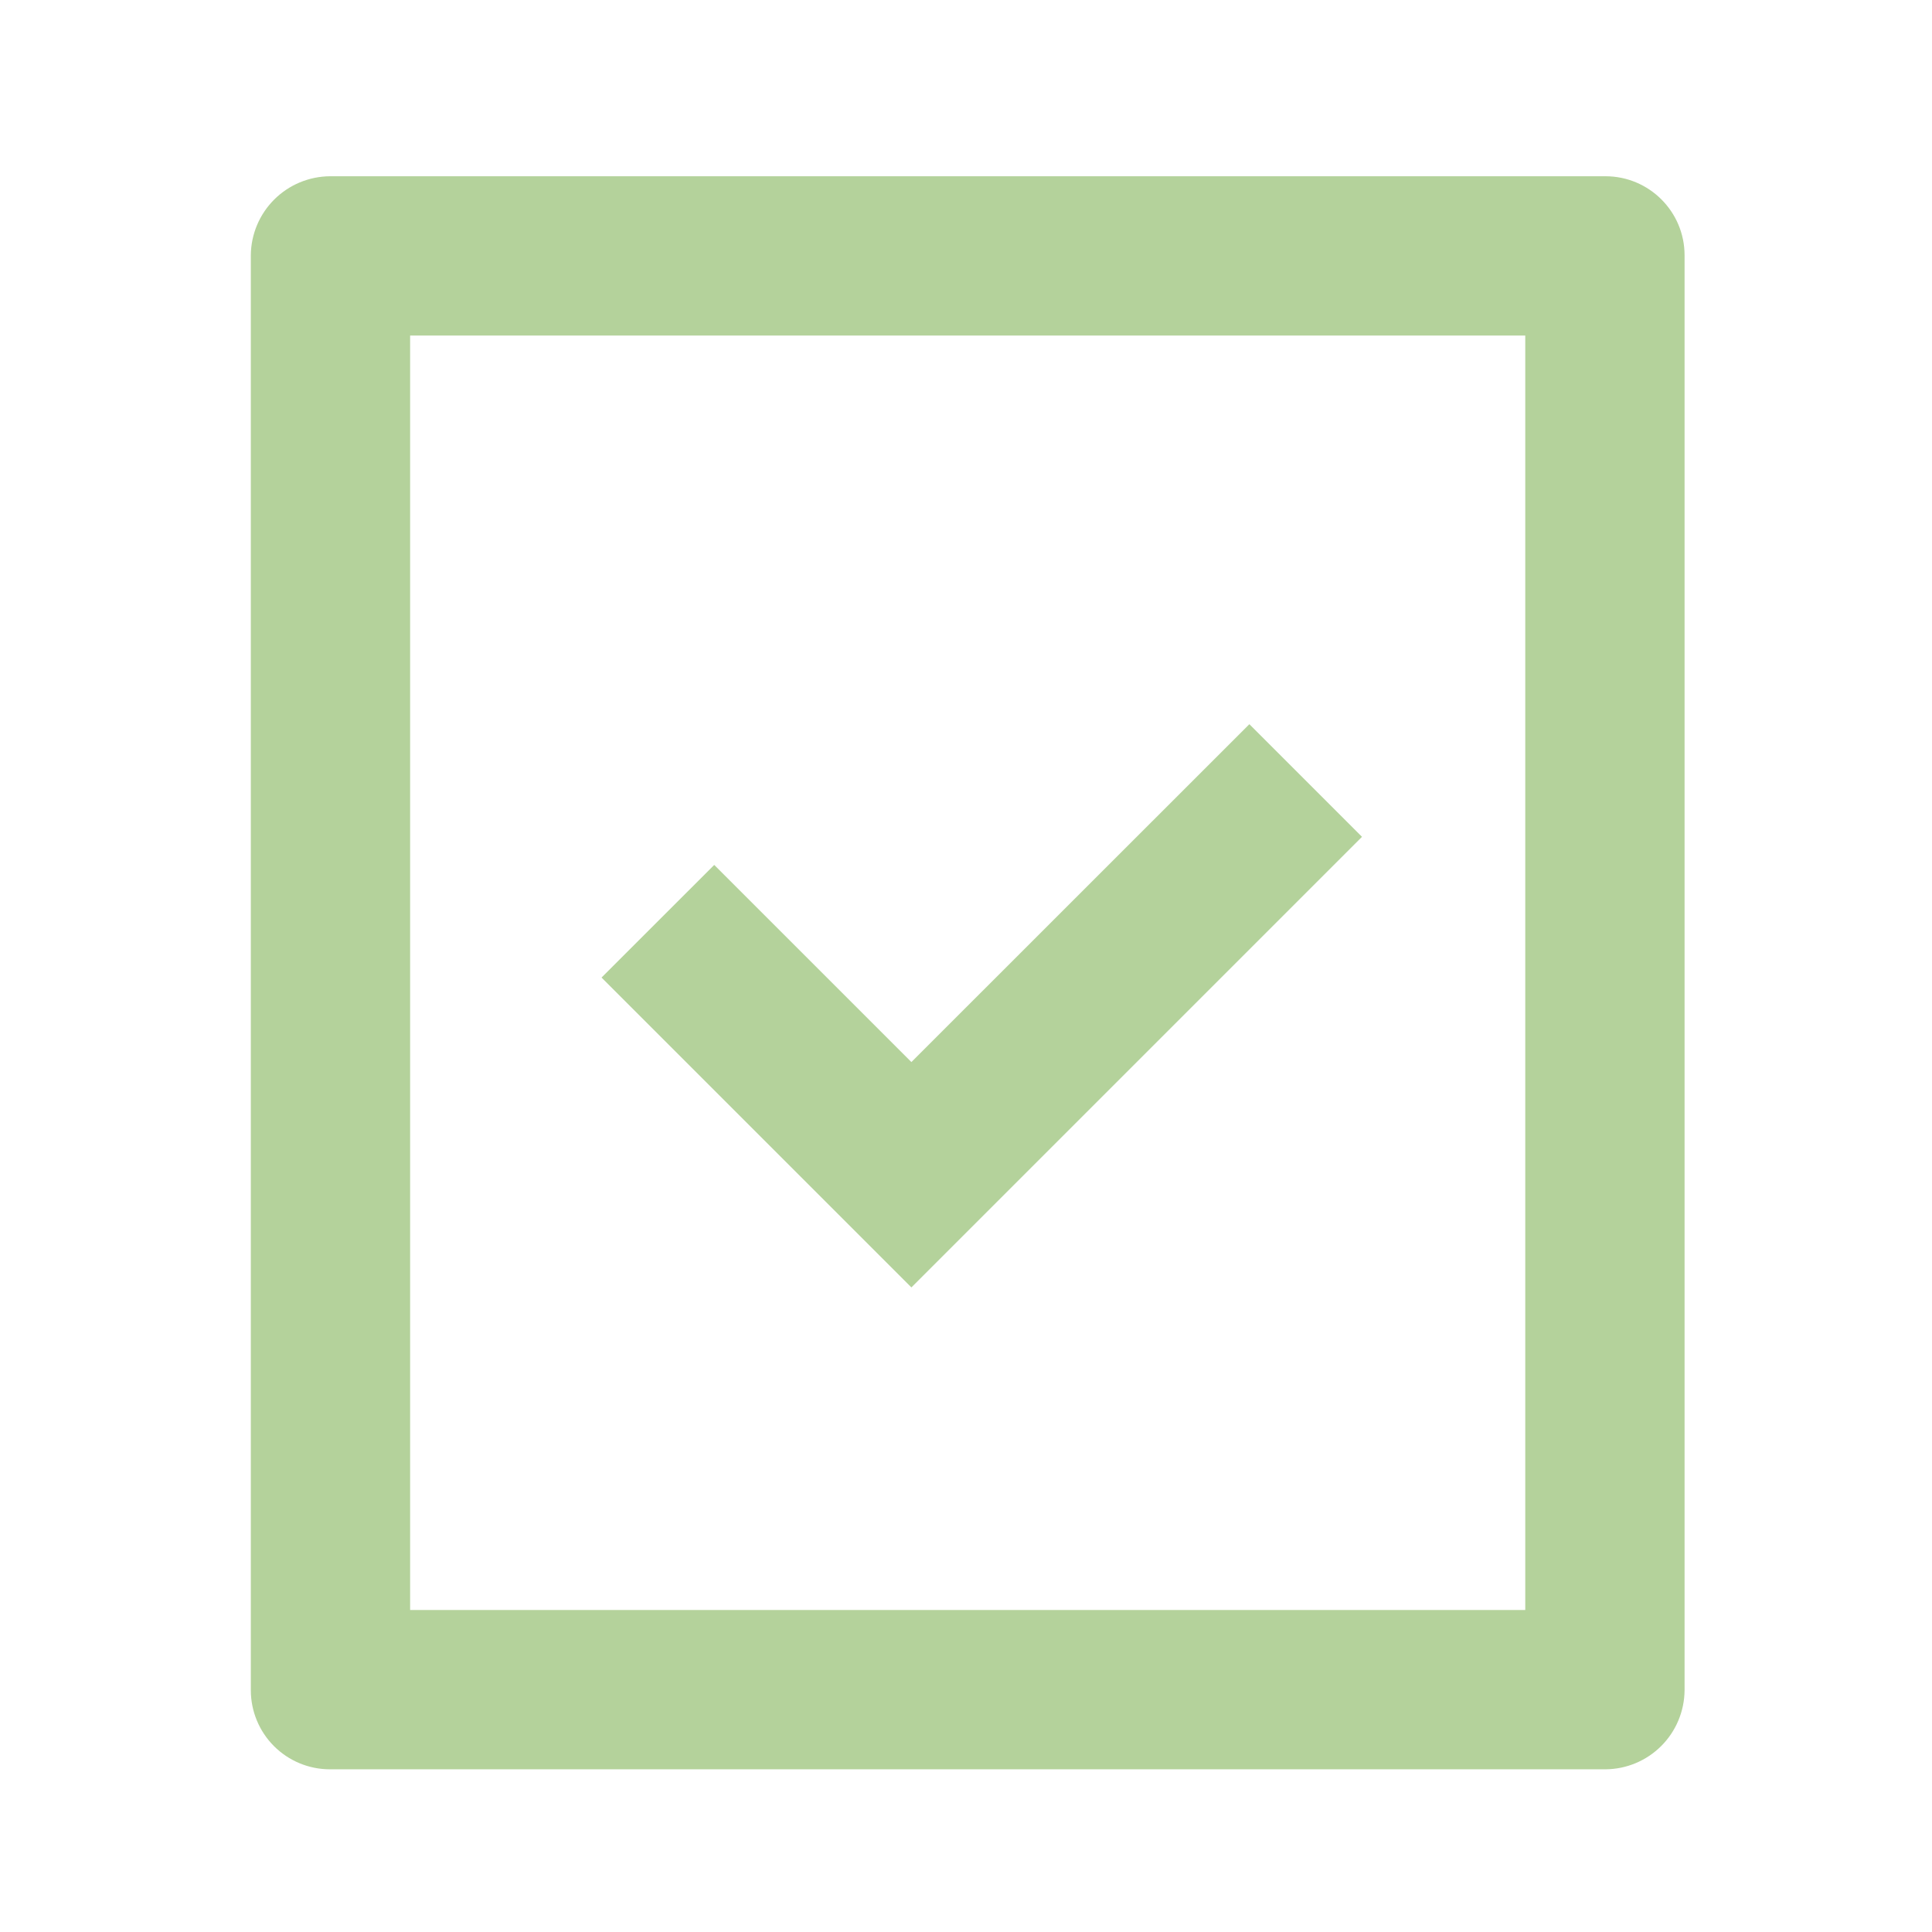 <svg width="57" height="57" viewBox="0 0 57 57" fill="none" xmlns="http://www.w3.org/2000/svg">
<g clip-path="url(#clip0_4892_10536)">
<path d="M49.7 7.531V49.869C49.695 50.486 49.448 51.077 49.011 51.513C48.575 51.949 47.984 52.196 47.367 52.2H9.734C9.115 52.2 8.522 51.955 8.084 51.517C7.647 51.08 7.401 50.487 7.4 49.869V7.531C7.405 6.914 7.653 6.324 8.089 5.888C8.526 5.451 9.117 5.205 9.734 5.2H47.367C48.654 5.2 49.7 6.244 49.7 7.531V7.531ZM45 9.9H12.1V47.5H45V9.9ZM26.889 31.334L36.86 21.366L40.183 24.689L26.889 37.983L17.747 28.841L21.072 25.518L26.889 31.334V31.334Z" fill="#B4D29B"/>
</g>
<defs>
<clipPath id="clip0_4892_10536">
<rect width="56.4" height="56.4" fill="white" transform="translate(0.35 0.5)"/>
</clipPath>
</defs>
</svg>
